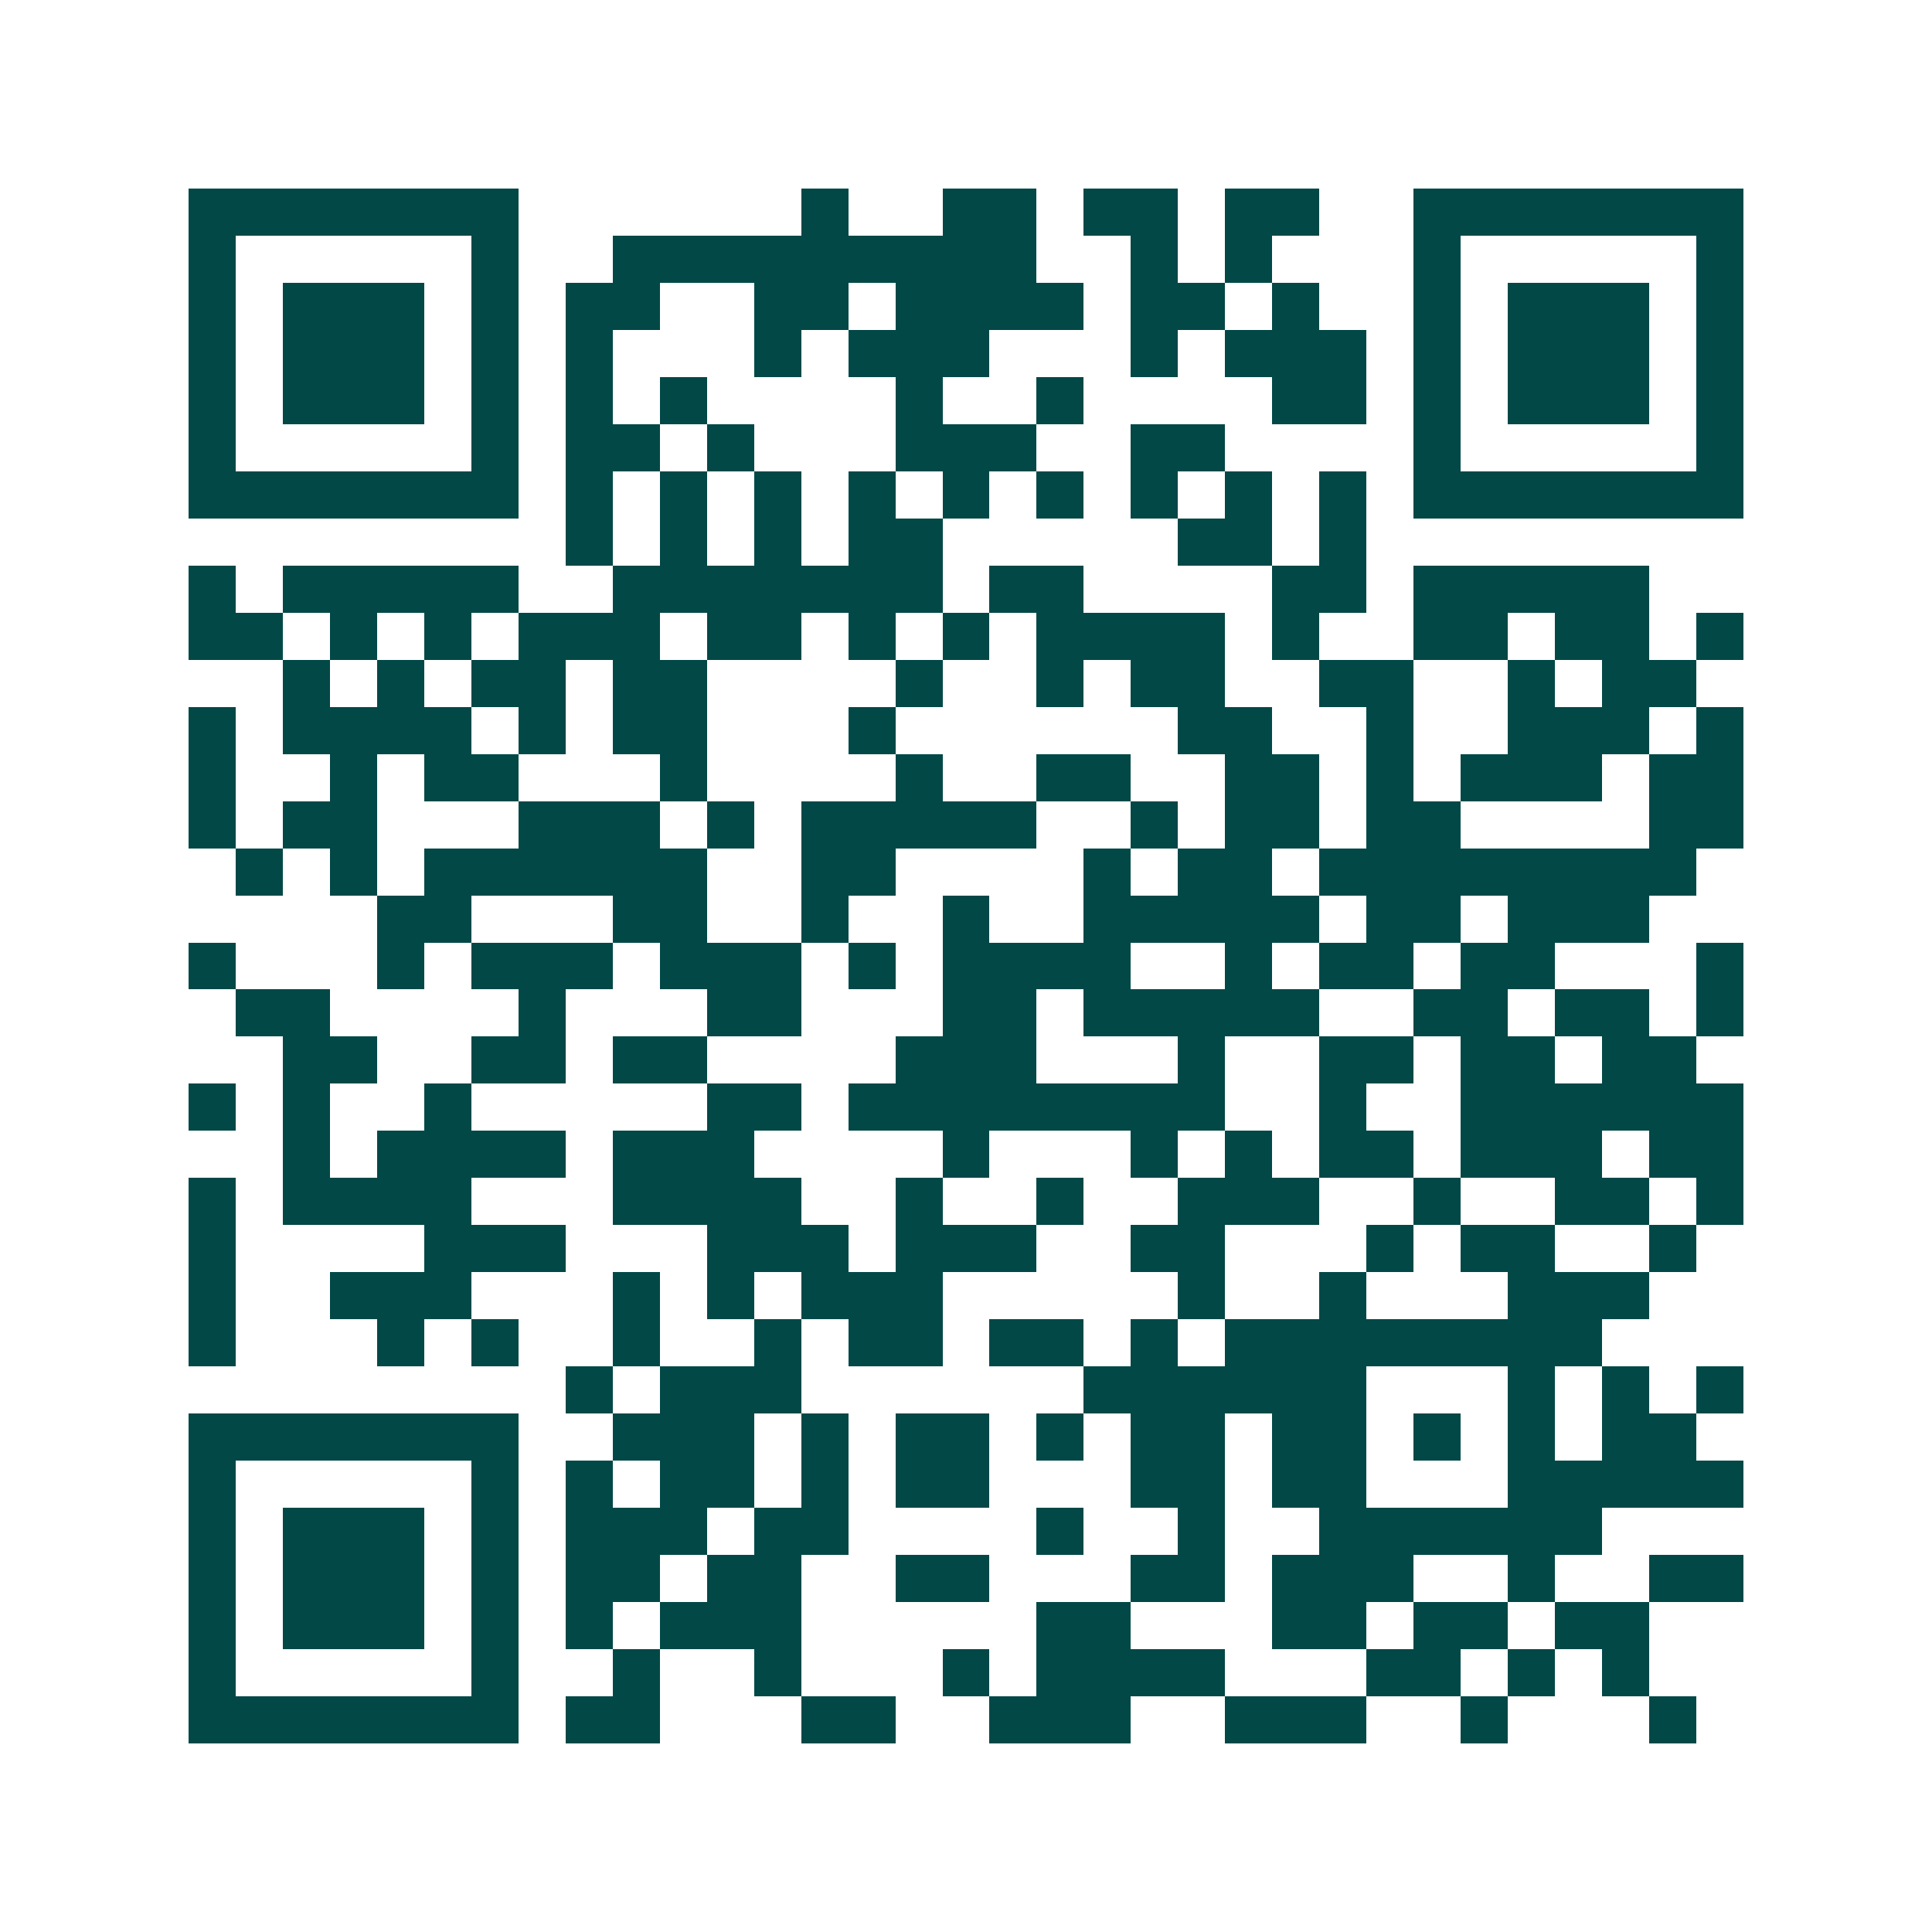 <svg xmlns="http://www.w3.org/2000/svg" width="200" height="200" viewBox="0 0 41 41" shape-rendering="crispEdges"><path fill="#ffffff" d="M0 0h41v41H0z"/><path stroke="#014847" d="M4 4.5h7m6 0h1m2 0h2m1 0h2m1 0h2m2 0h7M4 5.5h1m5 0h1m2 0h9m2 0h1m1 0h1m3 0h1m5 0h1M4 6.5h1m1 0h3m1 0h1m1 0h2m2 0h2m1 0h4m1 0h2m1 0h1m2 0h1m1 0h3m1 0h1M4 7.5h1m1 0h3m1 0h1m1 0h1m3 0h1m1 0h3m3 0h1m1 0h3m1 0h1m1 0h3m1 0h1M4 8.5h1m1 0h3m1 0h1m1 0h1m1 0h1m4 0h1m2 0h1m4 0h2m1 0h1m1 0h3m1 0h1M4 9.5h1m5 0h1m1 0h2m1 0h1m3 0h3m2 0h2m4 0h1m5 0h1M4 10.5h7m1 0h1m1 0h1m1 0h1m1 0h1m1 0h1m1 0h1m1 0h1m1 0h1m1 0h1m1 0h7M12 11.5h1m1 0h1m1 0h1m1 0h2m5 0h2m1 0h1M4 12.5h1m1 0h5m2 0h7m1 0h2m4 0h2m1 0h5M4 13.5h2m1 0h1m1 0h1m1 0h3m1 0h2m1 0h1m1 0h1m1 0h4m1 0h1m2 0h2m1 0h2m1 0h1M6 14.5h1m1 0h1m1 0h2m1 0h2m4 0h1m2 0h1m1 0h2m2 0h2m2 0h1m1 0h2M4 15.5h1m1 0h4m1 0h1m1 0h2m3 0h1m6 0h2m2 0h1m2 0h3m1 0h1M4 16.5h1m2 0h1m1 0h2m3 0h1m4 0h1m2 0h2m2 0h2m1 0h1m1 0h3m1 0h2M4 17.5h1m1 0h2m3 0h3m1 0h1m1 0h5m2 0h1m1 0h2m1 0h2m4 0h2M5 18.5h1m1 0h1m1 0h6m2 0h2m4 0h1m1 0h2m1 0h8M8 19.5h2m3 0h2m2 0h1m2 0h1m2 0h5m1 0h2m1 0h3M4 20.5h1m3 0h1m1 0h3m1 0h3m1 0h1m1 0h4m2 0h1m1 0h2m1 0h2m3 0h1M5 21.5h2m4 0h1m3 0h2m3 0h2m1 0h5m2 0h2m1 0h2m1 0h1M6 22.5h2m2 0h2m1 0h2m4 0h3m3 0h1m2 0h2m1 0h2m1 0h2M4 23.5h1m1 0h1m2 0h1m5 0h2m1 0h8m2 0h1m2 0h6M6 24.5h1m1 0h4m1 0h3m4 0h1m3 0h1m1 0h1m1 0h2m1 0h3m1 0h2M4 25.5h1m1 0h4m3 0h4m2 0h1m2 0h1m2 0h3m2 0h1m2 0h2m1 0h1M4 26.5h1m4 0h3m3 0h3m1 0h3m2 0h2m3 0h1m1 0h2m2 0h1M4 27.5h1m2 0h3m3 0h1m1 0h1m1 0h3m5 0h1m2 0h1m3 0h3M4 28.5h1m3 0h1m1 0h1m2 0h1m2 0h1m1 0h2m1 0h2m1 0h1m1 0h8M12 29.5h1m1 0h3m6 0h6m3 0h1m1 0h1m1 0h1M4 30.5h7m2 0h3m1 0h1m1 0h2m1 0h1m1 0h2m1 0h2m1 0h1m1 0h1m1 0h2M4 31.5h1m5 0h1m1 0h1m1 0h2m1 0h1m1 0h2m3 0h2m1 0h2m3 0h5M4 32.5h1m1 0h3m1 0h1m1 0h3m1 0h2m4 0h1m2 0h1m2 0h6M4 33.5h1m1 0h3m1 0h1m1 0h2m1 0h2m2 0h2m3 0h2m1 0h3m2 0h1m2 0h2M4 34.5h1m1 0h3m1 0h1m1 0h1m1 0h3m5 0h2m3 0h2m1 0h2m1 0h2M4 35.5h1m5 0h1m2 0h1m2 0h1m3 0h1m1 0h4m3 0h2m1 0h1m1 0h1M4 36.5h7m1 0h2m3 0h2m2 0h3m2 0h3m2 0h1m3 0h1"/></svg>
